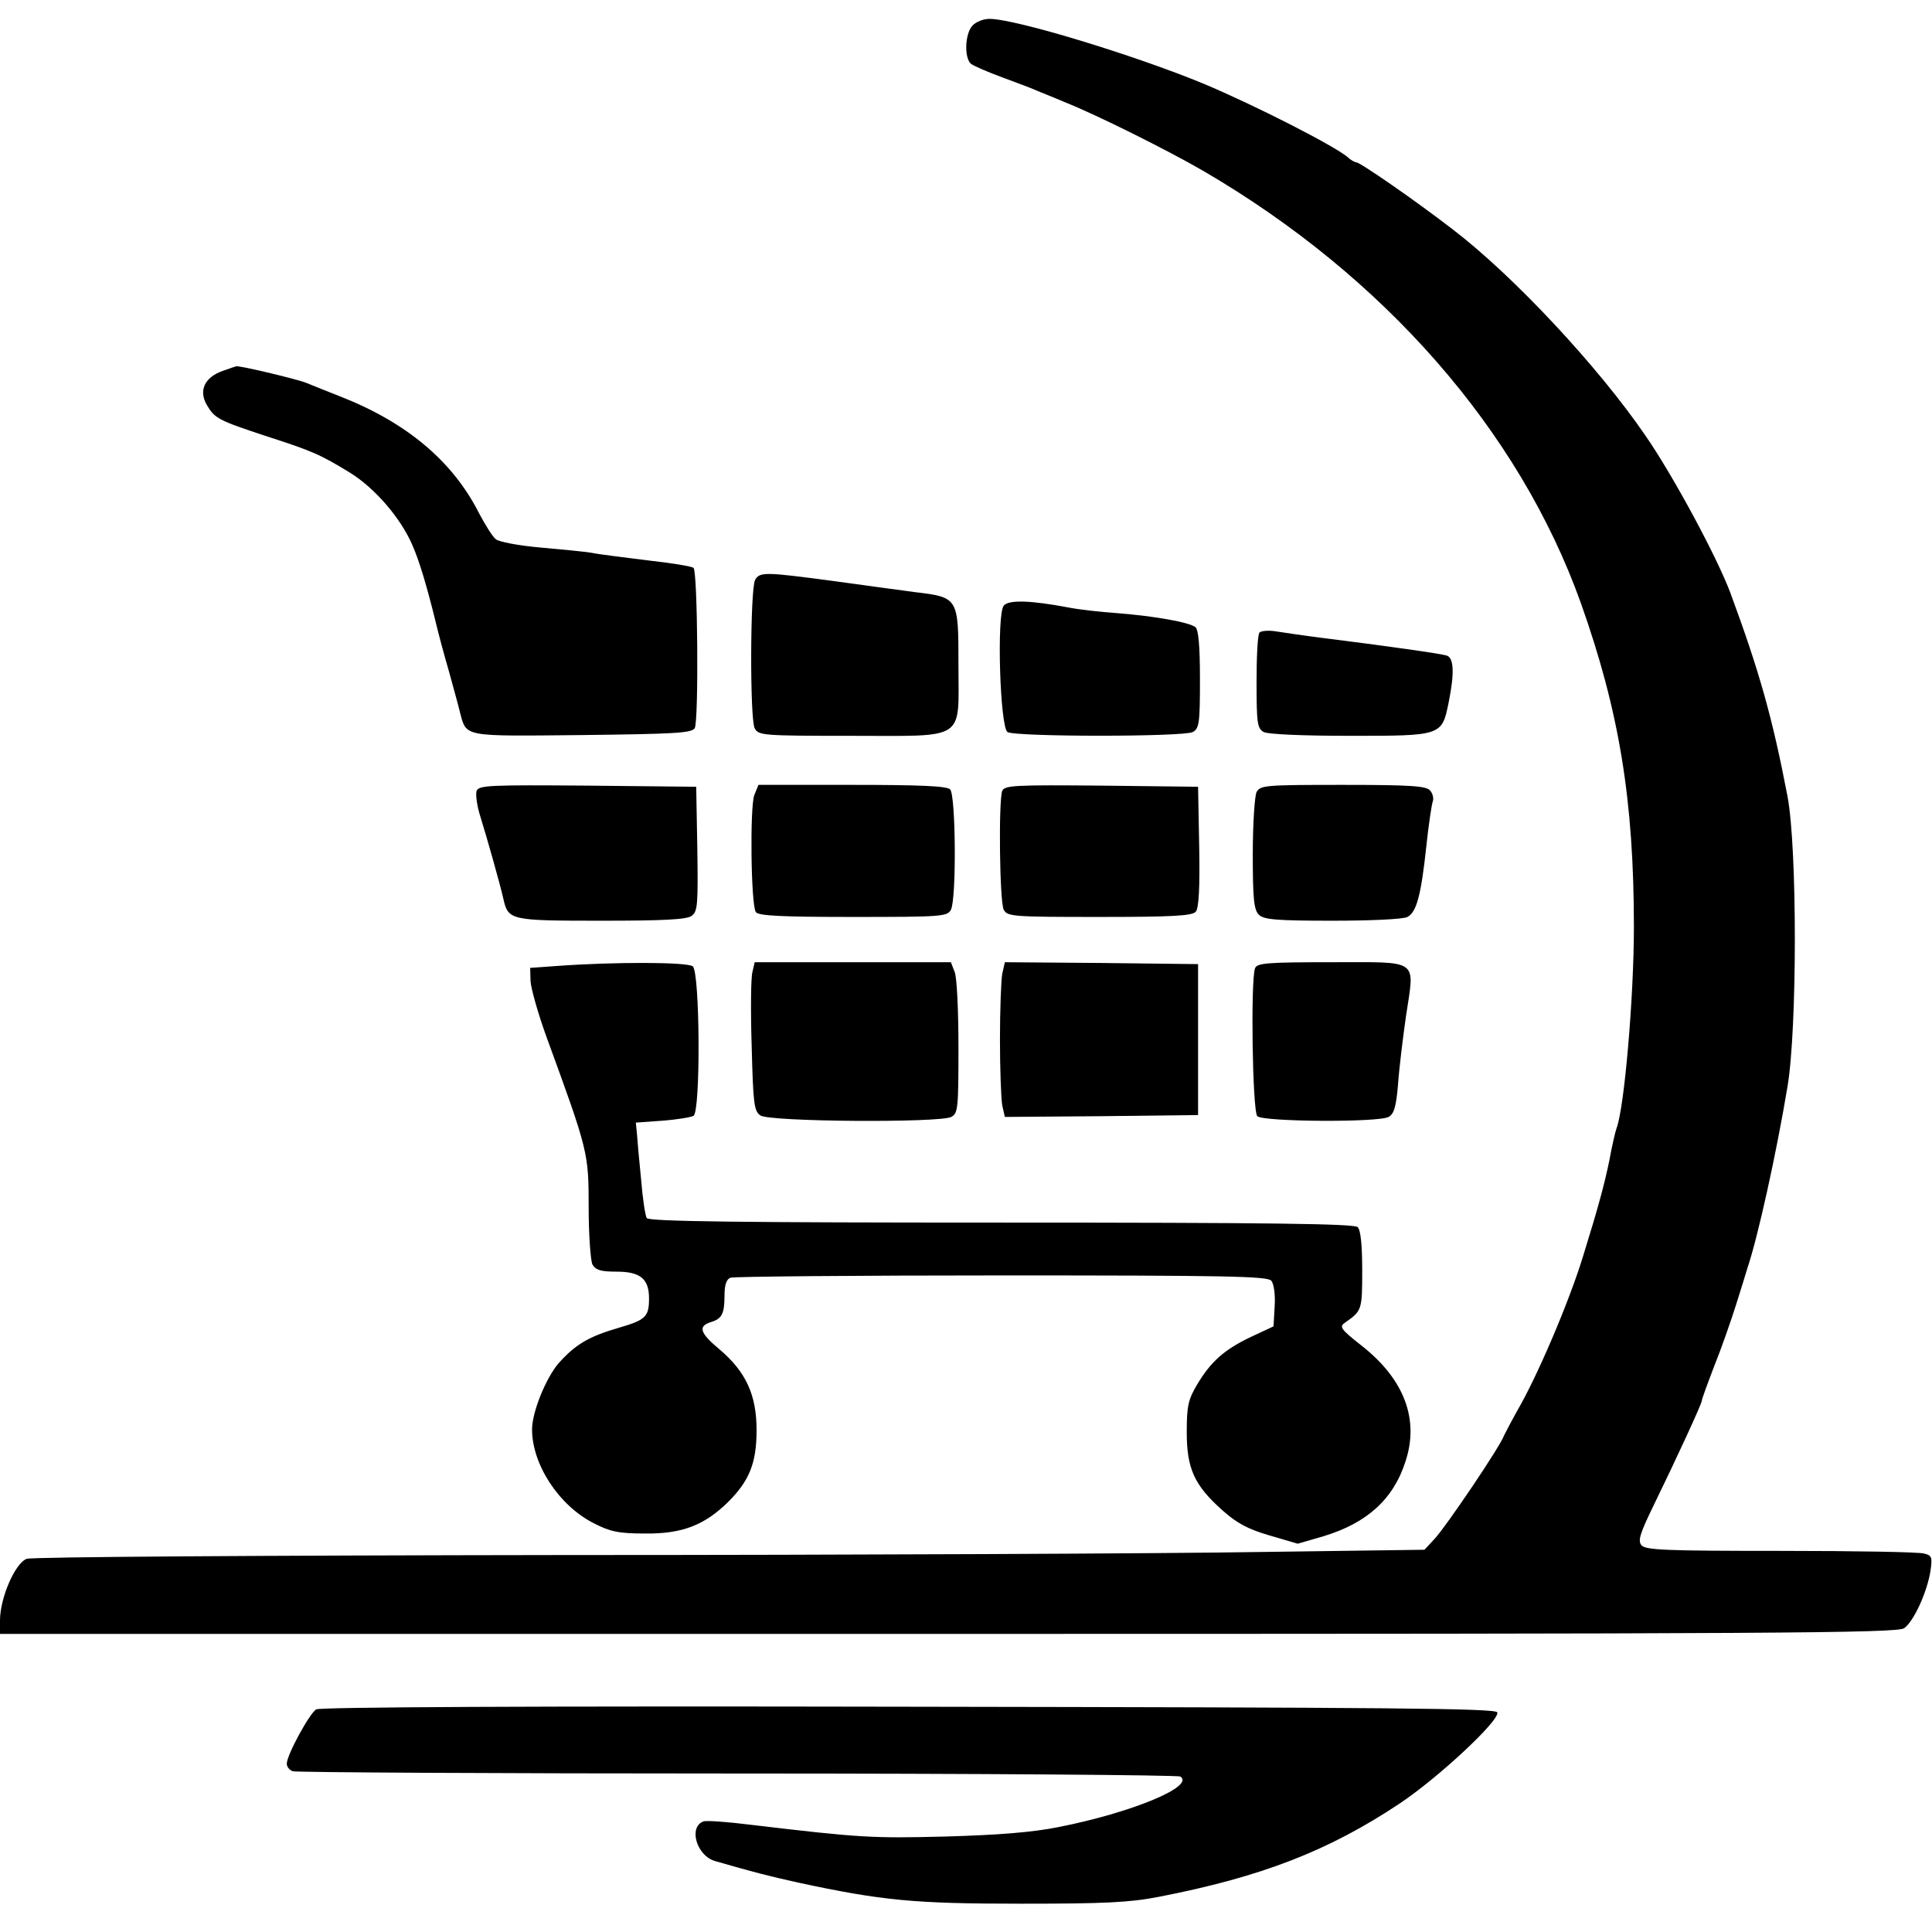 <?xml version="1.0" standalone="no"?>
<!DOCTYPE svg PUBLIC "-//W3C//DTD SVG 20010904//EN"
 "http://www.w3.org/TR/2001/REC-SVG-20010904/DTD/svg10.dtd">
<svg version="1.0" xmlns="http://www.w3.org/2000/svg"
 width="512pt" height="512pt" viewBox="0 0 512 512"
 preserveAspectRatio="xMidYMid meet">
<g transform="translate(0,512) scale(0.1,-0.1)"
fill="#000000" stroke="none">
<path d="M2577 5052 c-20 -22 -22 -85 -4 -101 8 -6 45 -22 83 -36 38 -14 78
-29 89 -34 11 -5 45 -18 75 -31 86 -34 276 -129 369 -183 480 -280 837 -689
1000 -1144 102 -287 141 -523 141 -860 0 -183 -25 -478 -46 -533 -3 -8 -12
-46 -19 -85 -13 -63 -29 -123 -70 -255 -36 -118 -121 -318 -175 -410 -14 -25
-29 -54 -34 -64 -10 -29 -154 -242 -185 -275 l-26 -28 -440 -6 c-242 -4 -1070
-8 -1839 -8 -808 -1 -1411 -5 -1425 -10 -31 -11 -71 -104 -71 -163 l0 -36
2513 0 c2185 0 2515 2 2533 15 25 17 61 95 70 152 5 36 4 41 -17 46 -13 4
-184 7 -380 7 -304 0 -358 2 -369 15 -10 12 -4 31 33 107 59 121 127 268 127
276 0 4 15 45 33 92 19 47 44 119 57 160 13 41 27 86 31 100 27 79 77 305 106
480 26 154 26 634 0 770 -40 209 -75 332 -151 538 -35 94 -151 310 -225 417
-125 183 -350 424 -511 547 -101 78 -246 178 -256 178 -4 0 -15 6 -23 14 -36
30 -243 136 -381 194 -184 76 -499 172 -568 172 -16 0 -36 -8 -45 -18z"/>
<path d="M590 4137 c-48 -17 -64 -52 -42 -90 21 -36 31 -41 155 -82 124 -40
145 -49 225 -98 66 -41 134 -120 165 -192 18 -41 38 -107 62 -205 7 -30 23
-89 35 -130 11 -41 25 -90 29 -108 18 -66 5 -63 323 -60 243 3 290 5 299 18
11 17 8 414 -3 425 -4 4 -58 13 -122 20 -63 8 -130 16 -148 20 -18 3 -79 9
-136 14 -57 5 -110 15 -118 22 -9 7 -28 38 -44 68 -70 139 -193 242 -370 311
-30 12 -71 28 -90 36 -26 10 -185 48 -185 43 0 0 -16 -5 -35 -12z"/>
<path d="M2001 3583 c-13 -26 -14 -368 -1 -393 10 -19 21 -20 255 -20 309 0
285 -16 285 188 0 179 0 179 -117 193 -43 6 -142 19 -220 30 -174 23 -190 24
-202 2z"/>
<path d="M2660 3515 c-19 -23 -10 -322 10 -335 21 -13 466 -13 491 0 17 10 19
22 19 139 0 91 -4 132 -12 139 -17 13 -106 29 -206 37 -46 3 -105 10 -130 15
-100 19 -159 21 -172 5z"/>
<path d="M3338 3444 c-5 -4 -8 -63 -8 -130 0 -112 2 -124 19 -134 12 -6 104
-10 229 -10 243 0 243 0 261 88 16 79 14 120 -6 125 -17 5 -157 25 -333 47
-47 6 -101 14 -120 17 -19 3 -38 1 -42 -3z"/>
<path d="M1263 3024 c-3 -9 1 -40 10 -68 18 -58 52 -178 61 -218 13 -57 18
-58 260 -58 162 0 227 3 239 13 16 11 17 31 15 177 l-3 165 -288 3 c-260 2
-288 1 -294 -14z"/>
<path d="M1999 3013 c-12 -32 -9 -291 4 -310 6 -10 69 -13 257 -13 236 0 250
1 260 19 15 28 13 304 -2 319 -9 9 -80 12 -260 12 l-248 0 -11 -27z"/>
<path d="M2656 3024 c-10 -27 -7 -294 4 -315 10 -18 24 -19 254 -19 195 0 246
3 255 14 8 9 11 64 9 172 l-3 159 -256 3 c-228 2 -257 1 -263 -14z"/>
<path d="M3330 3021 c-5 -11 -10 -84 -10 -165 0 -118 3 -147 16 -160 13 -13
45 -16 195 -16 103 0 188 4 199 10 24 13 36 57 50 188 6 57 14 110 17 118 3 8
0 21 -7 29 -10 12 -50 15 -231 15 -206 0 -219 -1 -229 -19z"/>
<path d="M1475 2560 l-70 -5 1 -35 c1 -19 20 -87 43 -150 110 -301 111 -305
111 -450 0 -72 5 -140 10 -151 9 -15 22 -19 64 -19 63 0 86 -19 86 -71 0 -49
-9 -57 -81 -78 -79 -23 -114 -44 -158 -93 -34 -39 -71 -130 -71 -176 0 -93 71
-202 164 -249 43 -22 65 -27 136 -27 98 -1 157 22 220 84 56 56 75 103 75 190
0 93 -28 154 -97 213 -53 44 -59 62 -25 73 30 9 37 22 37 70 0 29 5 44 16 48
9 3 332 6 719 6 594 0 704 -2 714 -14 7 -8 11 -37 9 -68 l-3 -53 -60 -28 c-71
-34 -106 -65 -143 -127 -23 -39 -27 -56 -27 -125 0 -97 20 -141 94 -207 38
-34 67 -50 125 -67 l75 -22 69 20 c115 35 185 98 217 199 36 110 -3 215 -113
303 -61 48 -64 53 -46 65 43 30 44 33 44 137 0 67 -4 107 -12 115 -9 9 -233
12 -944 12 -695 0 -935 3 -940 12 -4 6 -11 52 -15 102 -5 50 -10 105 -11 121
l-3 30 70 5 c39 3 76 9 83 13 19 12 17 380 -2 396 -14 12 -213 12 -361 1z"/>
<path d="M1994 2544 c-4 -14 -5 -102 -2 -196 4 -152 6 -172 23 -184 23 -17
474 -20 506 -4 18 10 19 23 19 185 0 95 -4 185 -10 199 l-10 26 -260 0 -260 0
-6 -26z"/>
<path d="M2656 2539 c-3 -17 -6 -96 -6 -174 0 -78 3 -157 6 -174 l7 -31 256 2
256 3 0 200 0 200 -256 3 -256 2 -7 -31z"/>
<path d="M3326 2554 c-12 -31 -7 -379 6 -392 15 -15 320 -17 348 -2 14 8 20
26 25 87 3 43 13 124 21 180 23 154 39 143 -196 143 -171 0 -199 -2 -204 -16z"/>
<path d="M838 590 c-18 -11 -78 -121 -78 -144 0 -8 7 -17 16 -20 9 -3 538 -6
1177 -6 639 0 1168 -4 1175 -8 40 -26 -130 -96 -323 -134 -70 -14 -160 -21
-300 -25 -194 -5 -228 -3 -514 31 -63 8 -120 12 -127 9 -40 -15 -18 -91 31
-105 104 -30 139 -39 220 -57 223 -48 309 -56 590 -56 221 0 287 3 365 18 273
53 451 122 640 248 103 69 265 220 258 241 -4 11 -290 13 -1559 15 -1012 2
-1560 -1 -1571 -7z"/>
</g>
</svg>

